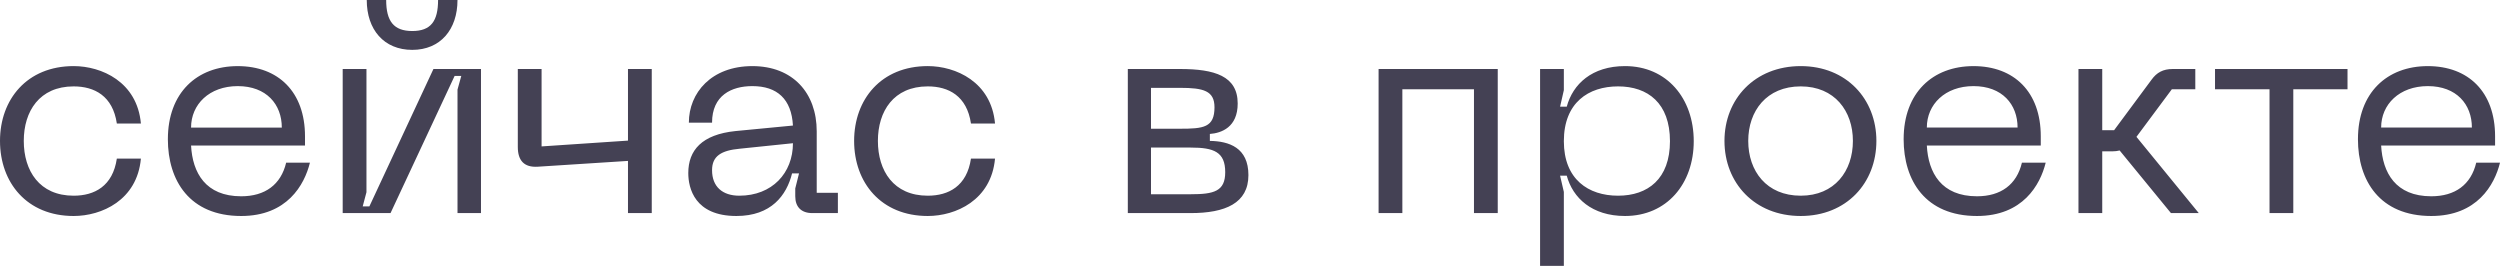 <?xml version="1.0" encoding="UTF-8"?> <!-- Creator: CorelDRAW 2019 (64-Bit) --> <svg xmlns="http://www.w3.org/2000/svg" xmlns:xlink="http://www.w3.org/1999/xlink" xml:space="preserve" width="73.008mm" height="7.764mm" style="shape-rendering:geometricPrecision; text-rendering:geometricPrecision; image-rendering:optimizeQuality; fill-rule:evenodd; clip-rule:evenodd" viewBox="0 0 4068.32 432.64"> <defs> <style type="text/css"> <![CDATA[ .fil0 {fill:#444154;fill-rule:nonzero} ]]> </style> </defs> <g id="Слой_x0020_1">  <path class="fil0" d="M-0 229.29c0,67.94 43.88,122.2 119.84,122.2 45.29,0 103.32,-25.48 109.46,-93.42l-39.16 0c-6.6,44.82 -36.33,60.39 -70.3,60.39 -55.67,0 -81.15,-40.57 -81.15,-89.17 0,-48.12 25.48,-88.7 81.15,-88.7 33.97,0 63.69,15.57 70.3,60.39l39.16 0c-6.14,-67.94 -64.17,-93.42 -109.46,-93.42 -75.96,0 -119.84,54.26 -119.84,121.72zm273.17 -2.83c0,67.46 35.38,125.03 119.37,125.03 74.54,0 102.86,-50.49 111.82,-86.81l-38.69 0c-8.49,35.86 -34.44,54.73 -73.13,54.73 -58.03,0 -79.26,-38.22 -81.62,-82.56l185.42 0 0 -15.1c0,-72.18 -43.41,-114.17 -109.46,-114.17 -66.52,0 -113.7,43.4 -113.7,118.89zm37.75 -18.87c0,-37.74 29.72,-67.46 75.96,-67.46 46.71,0 71.71,29.72 71.71,67.46l-147.67 0zm433.58 -207.59l-31.61 0c0,34.44 -11.8,50.48 -41.99,50.48 -30.2,0 -42.46,-16.04 -42.46,-50.48l-31.61 0c0,48.12 27.83,81.15 74.07,81.15 45.76,0 73.6,-33.02 73.6,-81.15zm38.22 346.77l0 -234.48 -77.38 0 -104.27 223.63 -10.85 0 6.13 -23.12 0 -200.51 -38.68 0 0 234.48 77.85 0 104.27 -223.16 10.85 0 -6.13 22.17 0 200.99 38.22 0zm239.2 -234.48l0 116.53 -140.6 9.44 0 -125.97 -38.68 0 0 126.91c0,22.17 10.38,33.5 32.55,32.08l146.73 -9.43 0 84.92 38.69 0 0 -234.48 -38.69 0zm98.14 169.37c0,24.54 10.38,69.83 78.32,69.83 56.62,0 81.62,-33.5 90.58,-69.35l11.32 0 -6.14 24.53 0 12.74c0,17.46 9.91,27.37 27.84,27.37l41.52 0 0 -33.03 -34.44 0 0 -100.02c0,-62.75 -39.16,-106.15 -104.74,-106.15 -66.52,0 -103.32,43.4 -103.32,92l37.74 0c0,-44.35 31.61,-59.45 65.58,-59.45 40.57,0 63.69,21.23 66.05,64.17l-93.42 8.96c-54.73,5.66 -76.9,31.14 -76.9,68.41zm38.69 -4.72c0,-23.11 15.1,-32.08 44.82,-34.91l86.81 -8.97c0,48.6 -33.97,85.4 -87.28,85.4 -27.37,0 -44.35,-14.63 -44.35,-41.52zm231.18 -47.65c0,67.94 43.88,122.2 119.84,122.2 45.29,0 103.32,-25.48 109.46,-93.42l-39.16 0c-6.6,44.82 -36.33,60.39 -70.3,60.39 -55.67,0 -81.15,-40.57 -81.15,-89.17 0,-48.12 25.48,-88.7 81.15,-88.7 33.97,0 63.69,15.57 70.3,60.39l39.16 0c-6.14,-67.94 -64.17,-93.42 -109.46,-93.42 -75.96,0 -119.84,54.26 -119.84,121.72zm445.38 117.48l102.38 0c56.15,0 93.89,-16.04 93.89,-61.8 0,-44.82 -31.61,-55.2 -62.75,-55.67l0 -11.32c18.87,-1.42 45.29,-10.85 45.29,-49.54 0,-44.82 -37.74,-56.14 -93.88,-56.14l-84.92 0 0 234.48zm37.74 -137.29l0 -66.52 47.18 0c38.22,0 56.14,4.72 56.14,31.61 0,33.02 -17.93,34.91 -56.14,34.91l-47.18 0zm0 106.63l0 -75.96 64.63 0c37.75,0 56.15,7.08 56.15,40.1 0,31.14 -18.4,35.86 -56.15,35.86l-64.63 0zm564.27 -203.82l-193.91 0 0 234.48 38.68 0 0 -201.46 116.54 0 0 201.46 38.69 0 0 -234.48zm68.89 0l0 320.35 38.68 0 0 -120.31 -6.13 -26.42 10.85 0c9.91,36.33 41.05,65.58 94.83,65.58 67.94,0 111.82,-52.37 111.82,-121.72 0,-69.83 -43.88,-122.2 -111.82,-122.2 -53.78,0 -84.92,29.25 -94.83,66.05l-10.85 0 6.13 -26.89 0 -34.44 -38.68 0zm38.68 117.48c0,-62.75 40.1,-89.17 88.23,-89.17 48.6,0 84.46,27.36 84.46,89.17 0,61.33 -35.86,88.7 -84.46,88.7 -48.12,0 -88.23,-26.42 -88.23,-88.7zm261.38 -0.47c0,68.41 49.07,122.2 124.09,122.2 74.54,0 123.14,-53.78 123.14,-122.2 0,-67.94 -48.6,-121.72 -123.14,-121.72 -75.02,0 -124.09,53.78 -124.09,121.72zm38.69 0c0,-48.6 29.72,-88.7 85.4,-88.7 55.2,0 84.92,40.1 84.92,88.7 0,49.06 -29.72,89.17 -84.92,89.17 -55.67,0 -85.4,-40.1 -85.4,-89.17zm252.88 -2.83c0,67.46 35.38,125.03 119.37,125.03 74.54,0 102.86,-50.49 111.82,-86.81l-38.69 0c-8.49,35.86 -34.44,54.73 -73.13,54.73 -58.03,0 -79.26,-38.22 -81.62,-82.56l185.42 0 0 -15.1c0,-72.18 -43.41,-114.17 -109.46,-114.17 -66.52,0 -113.7,43.4 -113.7,118.89zm37.75 -18.87c0,-37.74 29.72,-67.46 75.96,-67.46 46.71,0 71.71,29.72 71.71,67.46l-147.67 0zm442.54 139.18l-101.43 -124.08 57.56 -77.38 38.22 0 0 -33.02 -36.8 0c-15.57,0 -25.95,5.66 -34.44,17.45l-60.86 82.09 -19.35 0 0 -99.55 -38.68 0 0 234.48 38.68 0 0 -100.49 16.52 0c4.25,0 8.02,-0.47 11.79,-1.42l83.51 101.91 45.29 0zm242.04 -234.48l-215.61 0 0 33.02 88.7 0 0 201.46 38.69 0 0 -201.46 88.23 0 0 -33.02zm16.98 114.17c0,67.46 35.38,125.03 119.37,125.03 74.54,0 102.86,-50.49 111.82,-86.81l-38.69 0c-8.49,35.86 -34.44,54.73 -73.13,54.73 -58.03,0 -79.26,-38.22 -81.62,-82.56l185.42 0 0 -15.1c0,-72.18 -43.41,-114.17 -109.46,-114.17 -66.52,0 -113.7,43.4 -113.7,118.89zm37.75 -18.87c0,-37.74 29.72,-67.46 75.96,-67.46 46.71,0 71.71,29.72 71.71,67.46l-147.67 0z"></path> </g> </svg> 